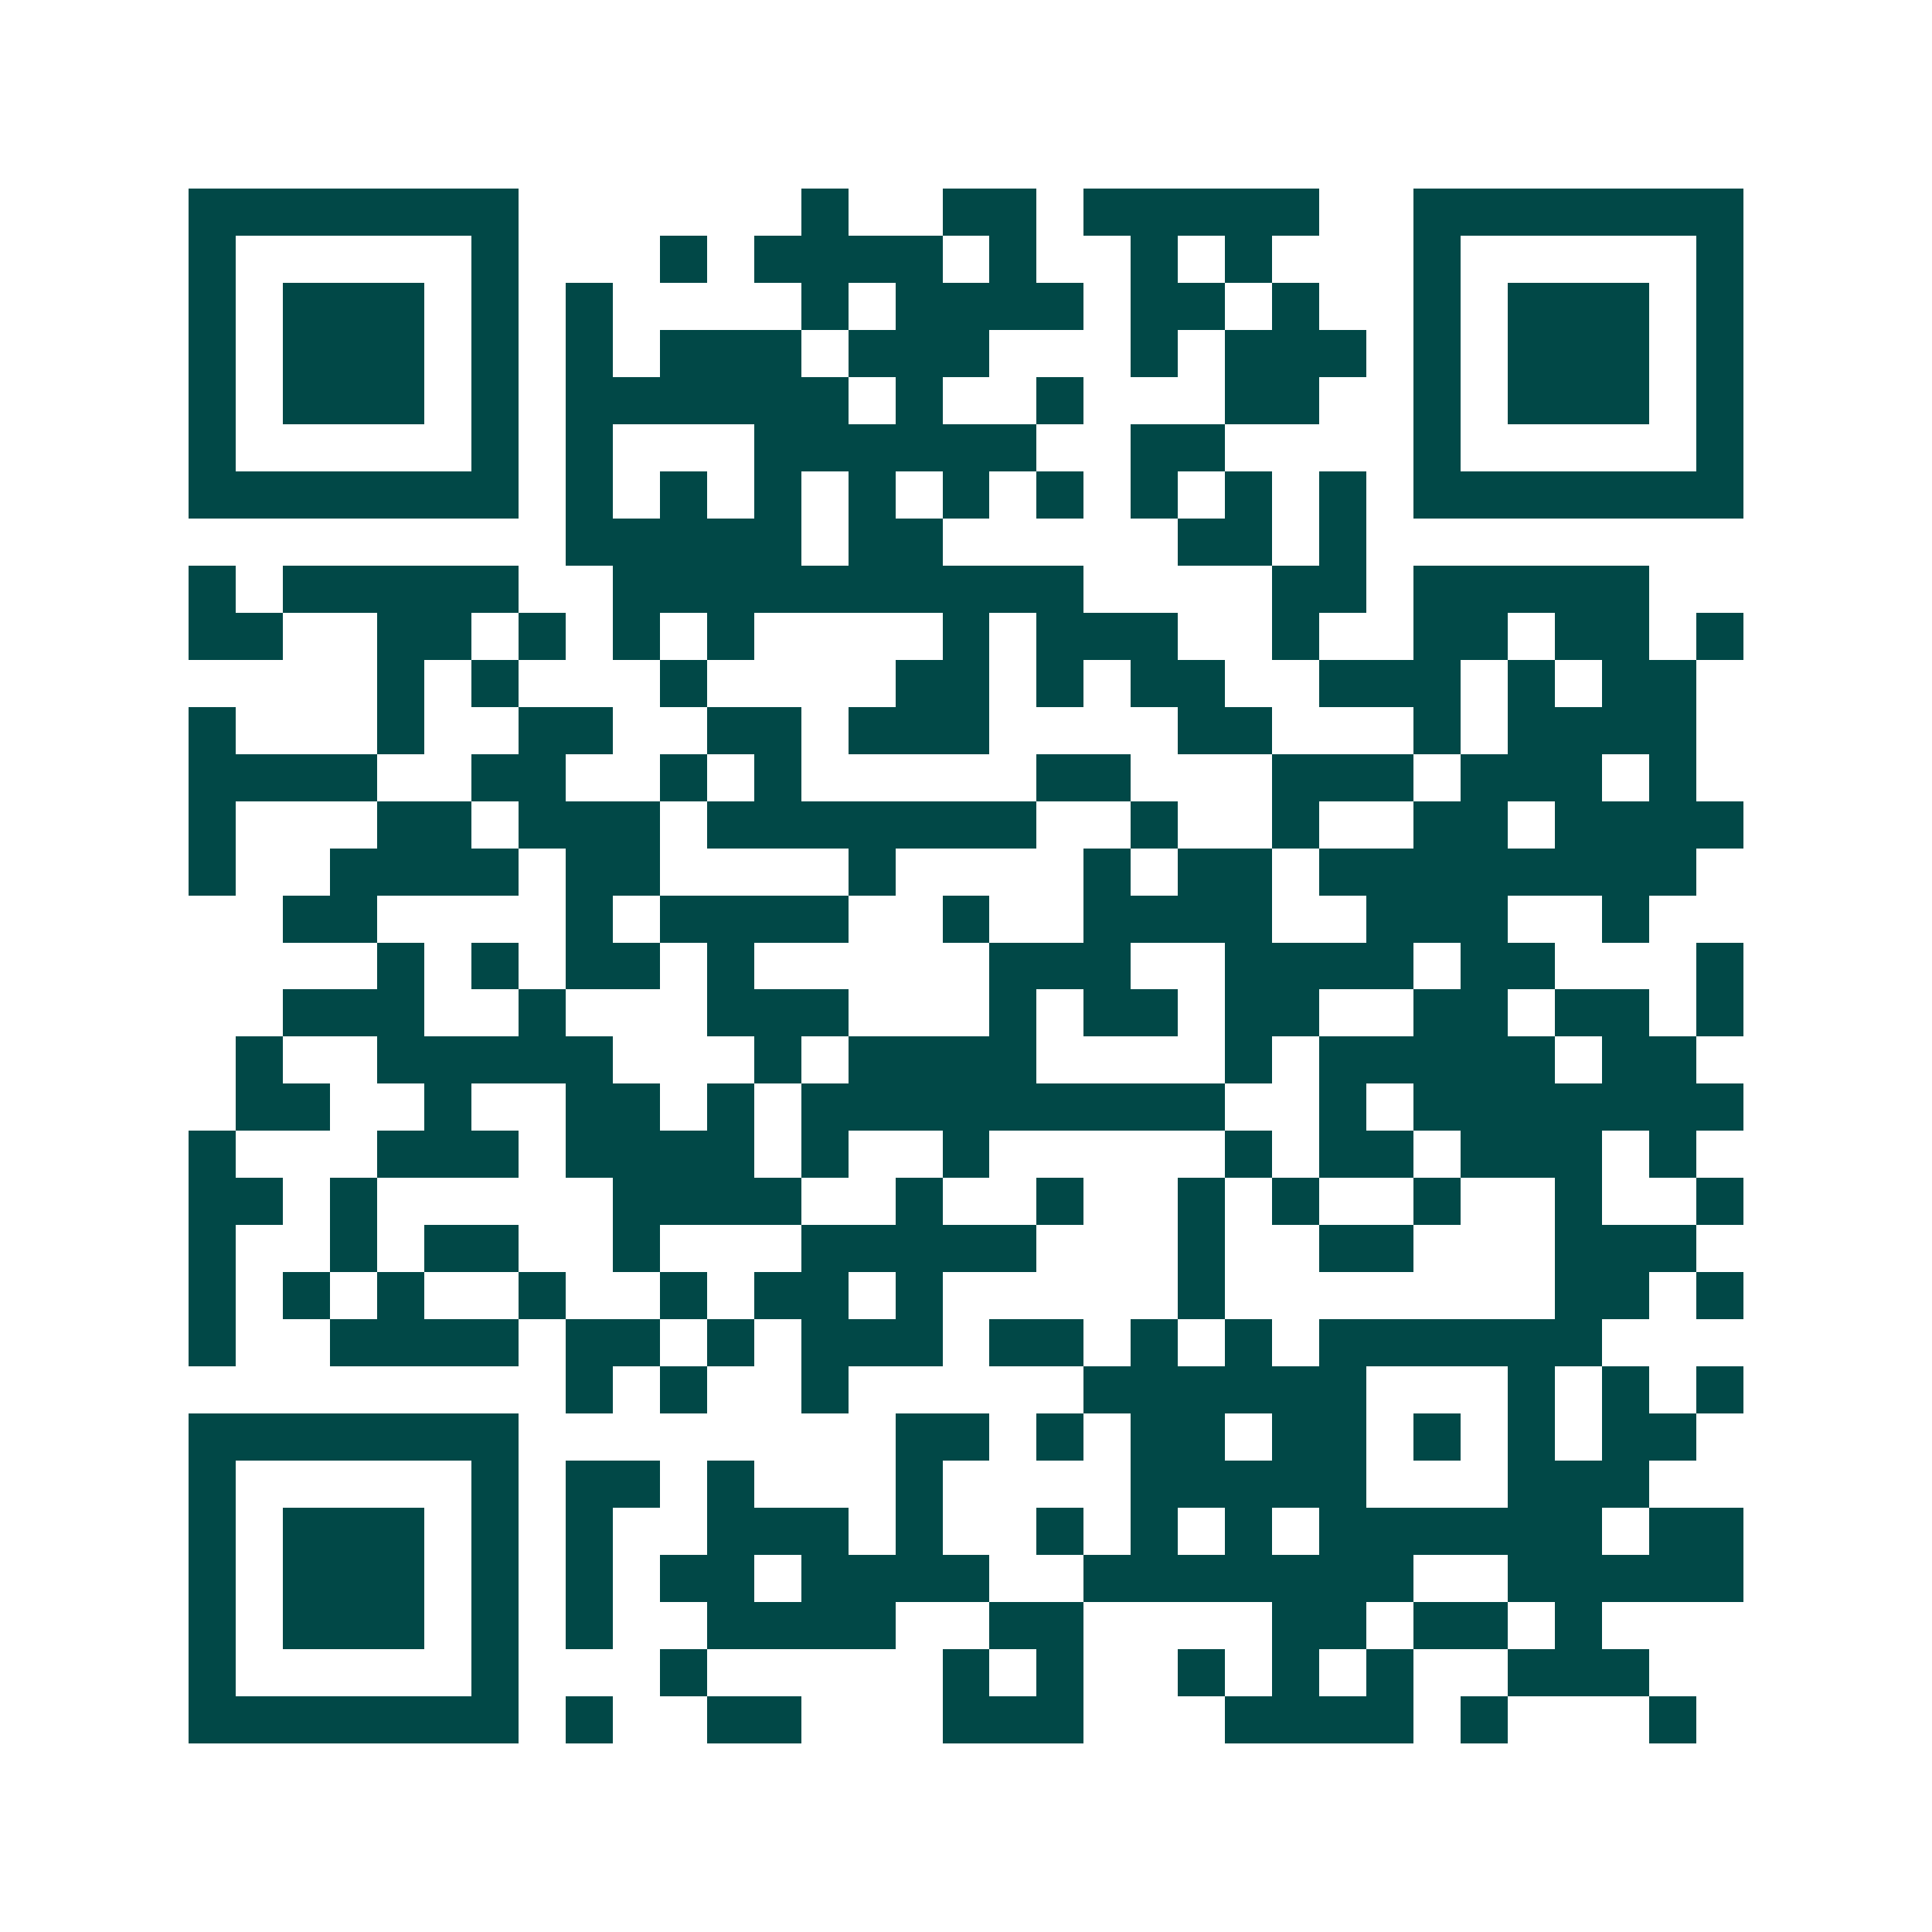<svg xmlns="http://www.w3.org/2000/svg" width="200" height="200" viewBox="0 0 41 41" shape-rendering="crispEdges"><path fill="#ffffff" d="M0 0h41v41H0z"/><path stroke="#014847" d="M4 4.5h7m6 0h1m2 0h2m1 0h5m2 0h7M4 5.5h1m5 0h1m3 0h1m1 0h4m1 0h1m2 0h1m1 0h1m3 0h1m5 0h1M4 6.5h1m1 0h3m1 0h1m1 0h1m4 0h1m1 0h4m1 0h2m1 0h1m2 0h1m1 0h3m1 0h1M4 7.5h1m1 0h3m1 0h1m1 0h1m1 0h3m1 0h3m3 0h1m1 0h3m1 0h1m1 0h3m1 0h1M4 8.5h1m1 0h3m1 0h1m1 0h6m1 0h1m2 0h1m3 0h2m2 0h1m1 0h3m1 0h1M4 9.5h1m5 0h1m1 0h1m3 0h6m2 0h2m4 0h1m5 0h1M4 10.5h7m1 0h1m1 0h1m1 0h1m1 0h1m1 0h1m1 0h1m1 0h1m1 0h1m1 0h1m1 0h7M12 11.5h5m1 0h2m5 0h2m1 0h1M4 12.5h1m1 0h5m2 0h10m4 0h2m1 0h5M4 13.5h2m2 0h2m1 0h1m1 0h1m1 0h1m4 0h1m1 0h3m2 0h1m2 0h2m1 0h2m1 0h1M8 14.5h1m1 0h1m3 0h1m4 0h2m1 0h1m1 0h2m2 0h3m1 0h1m1 0h2M4 15.5h1m3 0h1m2 0h2m2 0h2m1 0h3m4 0h2m3 0h1m1 0h4M4 16.5h4m2 0h2m2 0h1m1 0h1m5 0h2m3 0h3m1 0h3m1 0h1M4 17.5h1m3 0h2m1 0h3m1 0h7m2 0h1m2 0h1m2 0h2m1 0h4M4 18.5h1m2 0h4m1 0h2m4 0h1m4 0h1m1 0h2m1 0h8M6 19.5h2m4 0h1m1 0h4m2 0h1m2 0h4m2 0h3m2 0h1M8 20.5h1m1 0h1m1 0h2m1 0h1m5 0h3m2 0h4m1 0h2m3 0h1M6 21.5h3m2 0h1m3 0h3m3 0h1m1 0h2m1 0h2m2 0h2m1 0h2m1 0h1M5 22.5h1m2 0h5m3 0h1m1 0h4m4 0h1m1 0h5m1 0h2M5 23.5h2m2 0h1m2 0h2m1 0h1m1 0h9m2 0h1m1 0h7M4 24.5h1m3 0h3m1 0h4m1 0h1m2 0h1m5 0h1m1 0h2m1 0h3m1 0h1M4 25.5h2m1 0h1m5 0h4m2 0h1m2 0h1m2 0h1m1 0h1m2 0h1m2 0h1m2 0h1M4 26.5h1m2 0h1m1 0h2m2 0h1m3 0h5m3 0h1m2 0h2m3 0h3M4 27.5h1m1 0h1m1 0h1m2 0h1m2 0h1m1 0h2m1 0h1m5 0h1m7 0h2m1 0h1M4 28.5h1m2 0h4m1 0h2m1 0h1m1 0h3m1 0h2m1 0h1m1 0h1m1 0h6M12 29.5h1m1 0h1m2 0h1m5 0h6m3 0h1m1 0h1m1 0h1M4 30.5h7m8 0h2m1 0h1m1 0h2m1 0h2m1 0h1m1 0h1m1 0h2M4 31.5h1m5 0h1m1 0h2m1 0h1m3 0h1m4 0h5m3 0h3M4 32.5h1m1 0h3m1 0h1m1 0h1m2 0h3m1 0h1m2 0h1m1 0h1m1 0h1m1 0h6m1 0h2M4 33.5h1m1 0h3m1 0h1m1 0h1m1 0h2m1 0h4m2 0h7m2 0h5M4 34.5h1m1 0h3m1 0h1m1 0h1m2 0h4m2 0h2m4 0h2m1 0h2m1 0h1M4 35.5h1m5 0h1m3 0h1m5 0h1m1 0h1m2 0h1m1 0h1m1 0h1m2 0h3M4 36.5h7m1 0h1m2 0h2m3 0h3m3 0h4m1 0h1m3 0h1"/></svg>
